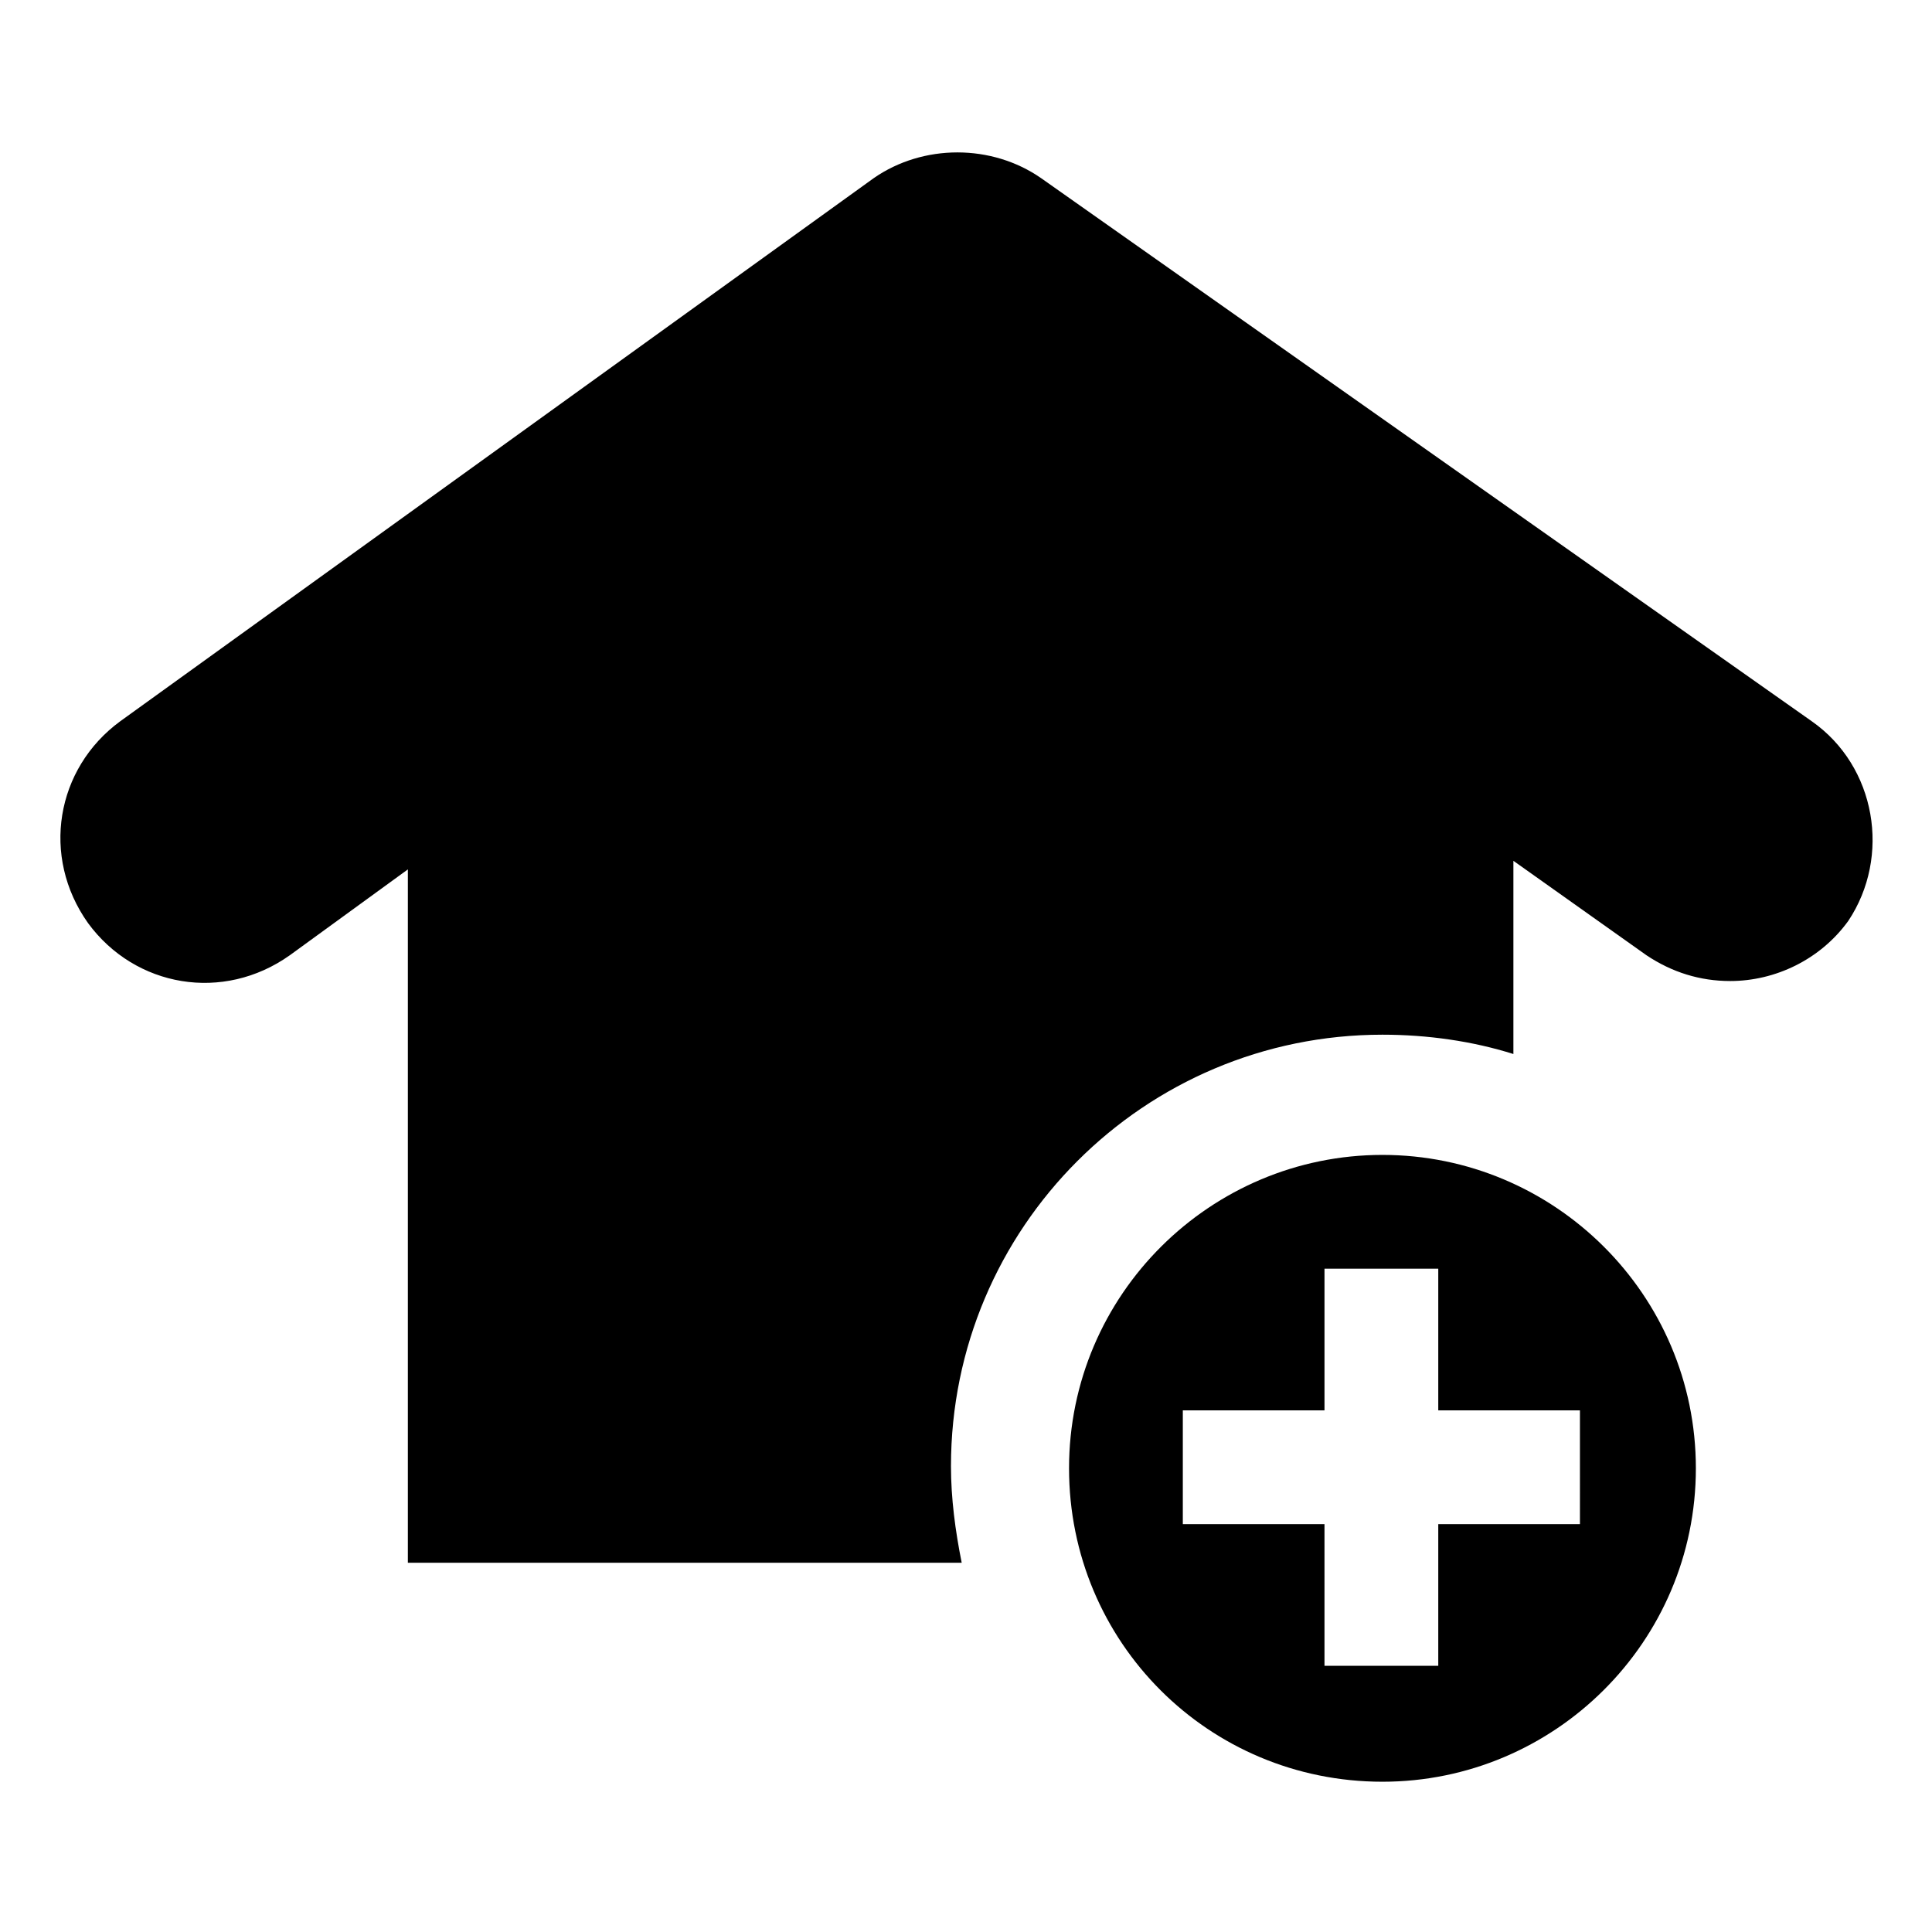 <?xml version="1.0"?>
<svg xmlns="http://www.w3.org/2000/svg" xmlns:xlink="http://www.w3.org/1999/xlink" version="1.1" x="0px" y="0px" viewBox="0 0 90 90" style="enable-background:new 0 0 90 90;" xml:space="preserve" width="90" height="90"><path d="M84.4,33.6L48.5,8.3c-2.3-1.6-5.5-1.6-7.8,0L5.6,33.6c-3,2.2-3.7,6.3-1.5,9.4c2.2,3,6.3,3.7,9.4,1.5l5.5-4v32.3h25.8 c-0.3-1.5-0.5-3-0.5-4.5c0-11.1,9-20.1,20.1-20.1c2.1,0,4.2,0.3,6.1,0.9v-9l6.2,4.4c1.2,0.8,2.5,1.2,3.9,1.2c2.1,0,4.2-1,5.5-2.8 C88.1,39.9,87.4,35.7,84.4,33.6z"></path><path d="M64.4,53.8c-8,0-14.6,6.5-14.6,14.6s6.5,14.6,14.6,14.6c8,0,14.6-6.5,14.6-14.6S72.4,53.8,64.4,53.8z M73.6,71H67v6.6h-5.3 V71h-6.6v-5.3h6.6v-6.6H67v6.6h6.6V71z"></path></svg>
